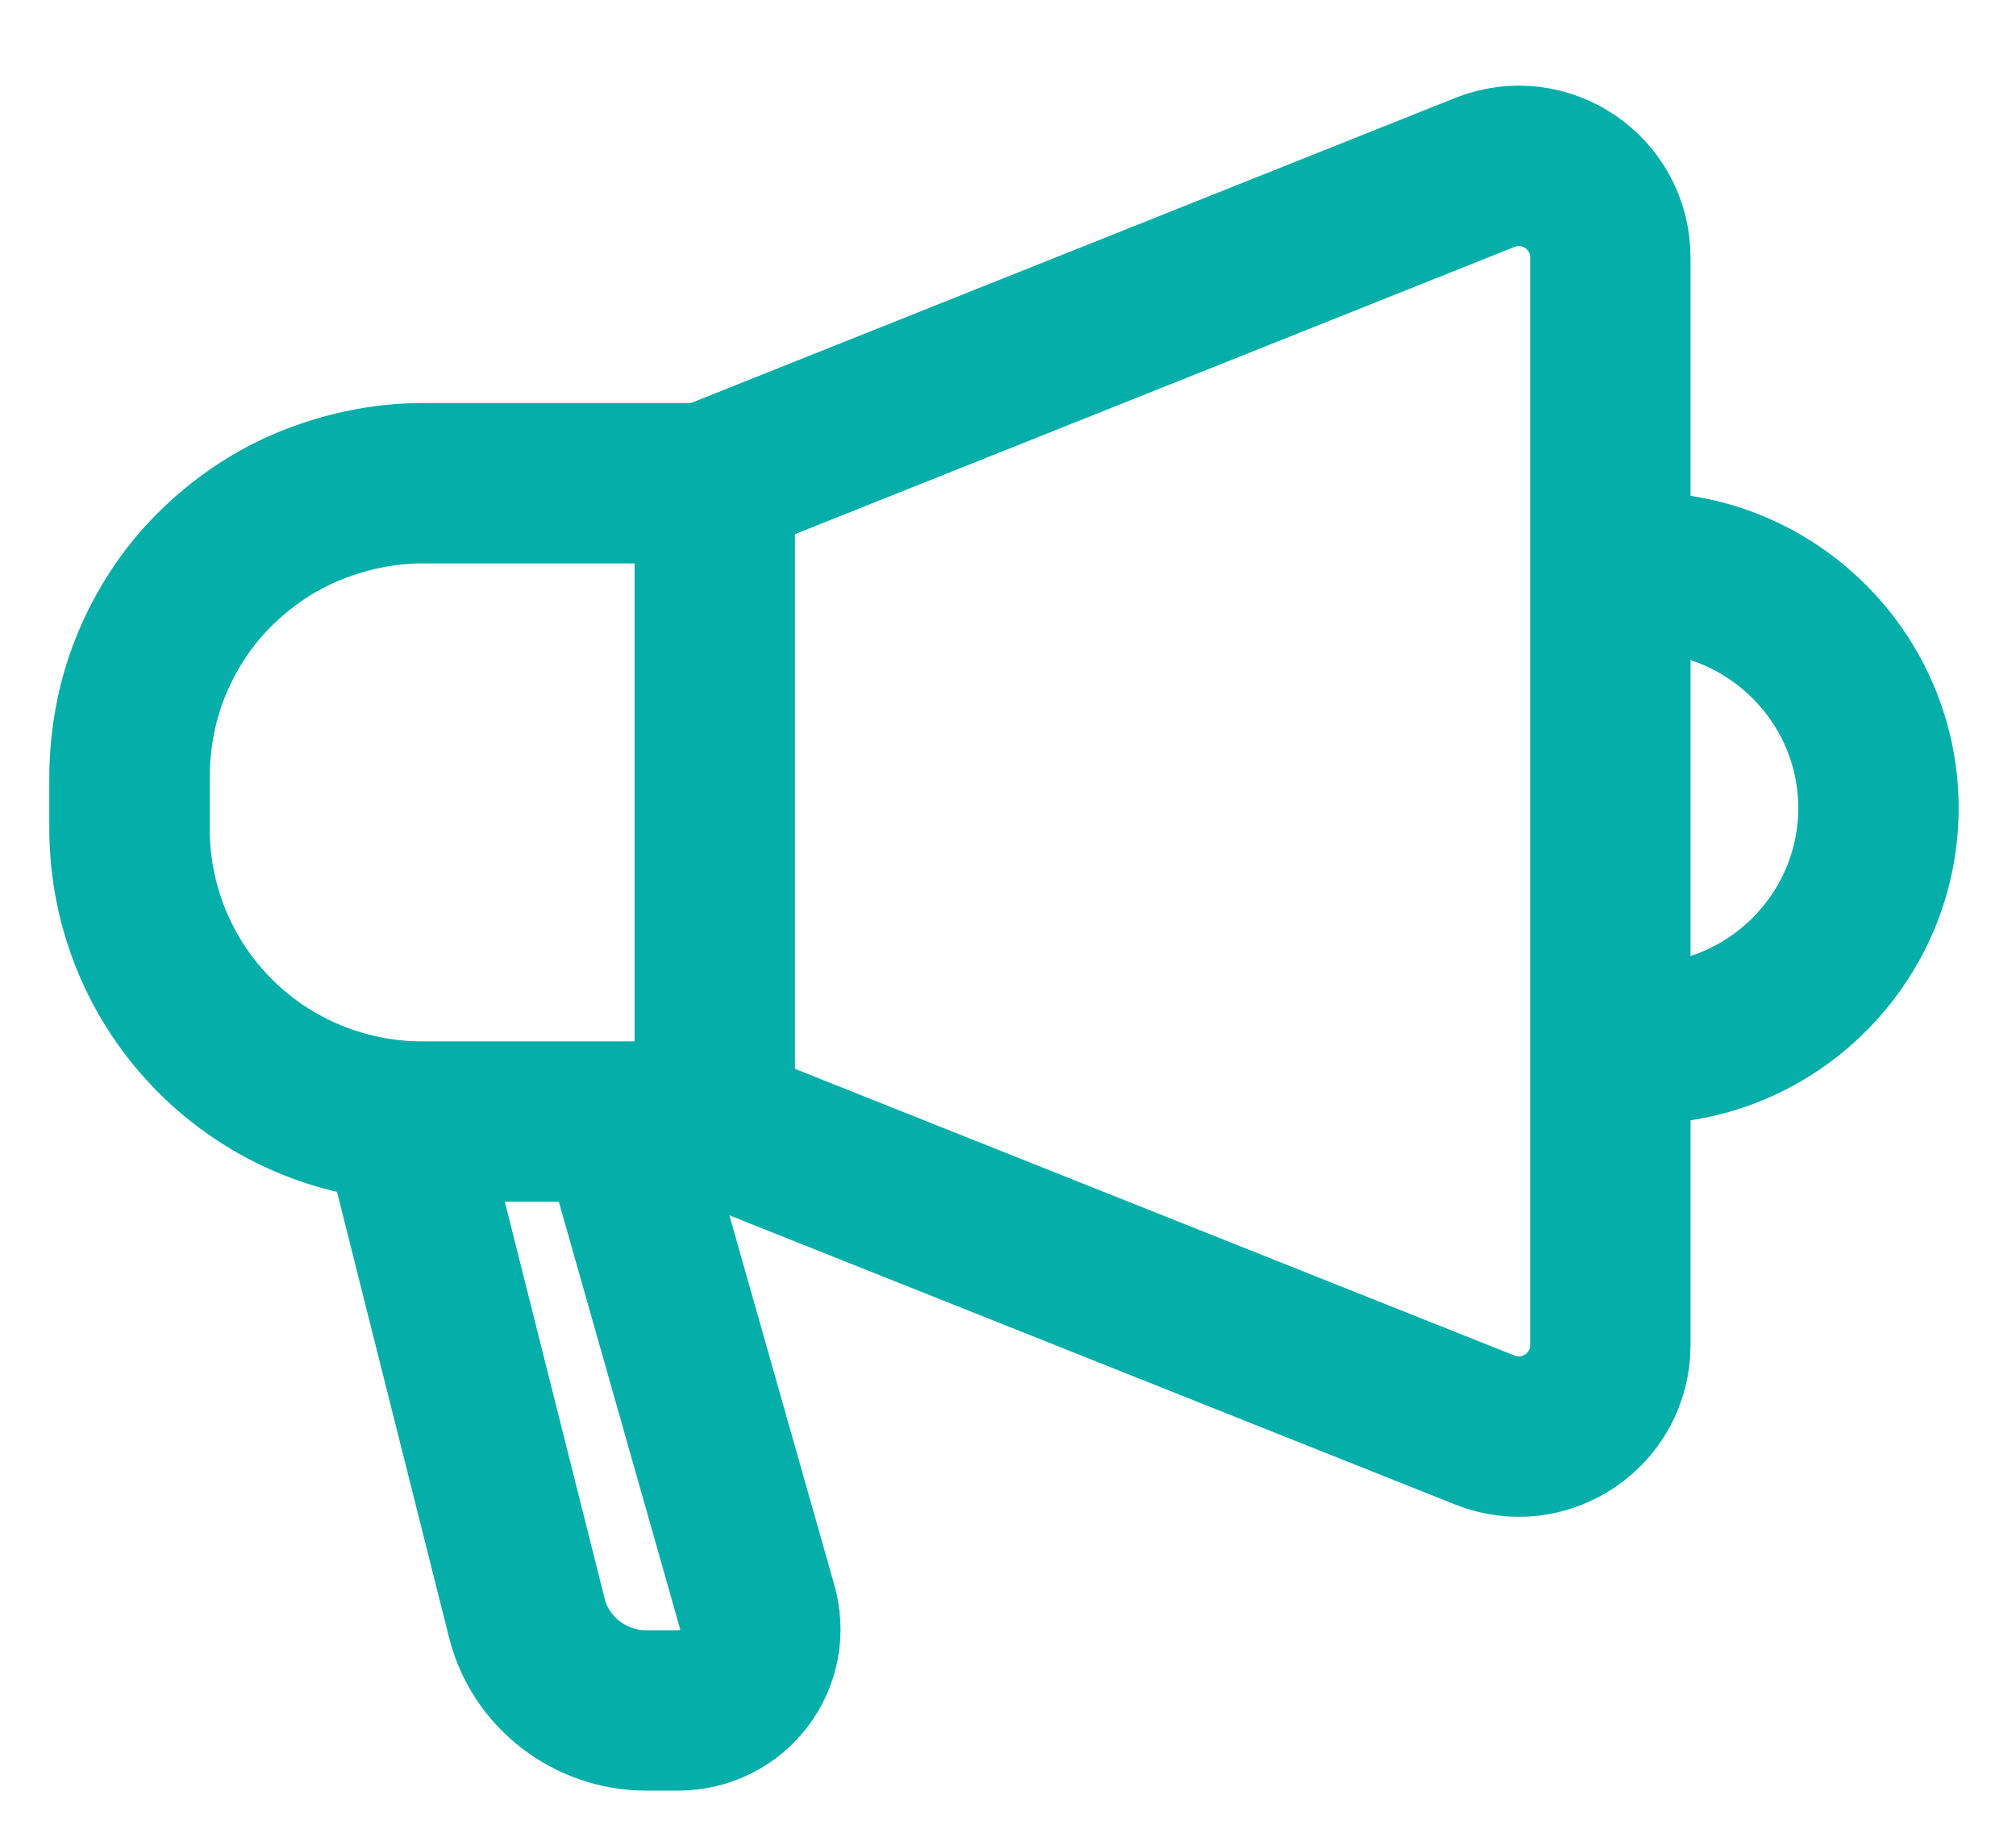 <svg width="22" height="20" viewBox="0 0 22 20" fill="none" xmlns="http://www.w3.org/2000/svg">
<path d="M4.601 5.273H7.8V12.239H4.613C3.764 12.239 2.951 11.907 2.348 11.304C1.745 10.701 1.413 9.888 1.413 9.039V8.498C1.413 8.079 1.487 7.661 1.647 7.267C1.807 6.873 2.041 6.516 2.336 6.221C2.631 5.926 2.988 5.68 3.382 5.52C3.776 5.36 4.194 5.273 4.613 5.273H4.601Z" stroke="#05AEA9" stroke-width="1.75" stroke-linecap="round" stroke-linejoin="round"/>
<path d="M7.74 5.26L16.203 1.882C16.859 1.619 17.573 2.103 17.573 2.81V14.677C17.573 15.383 16.86 15.867 16.203 15.605L7.753 12.238" stroke="#05AEA9" stroke-width="1.75" stroke-linecap="round" stroke-linejoin="round"/>
<path d="M4.493 12.66L5.749 17.656C5.896 18.247 6.438 18.665 7.053 18.665H7.398C8.001 18.665 8.432 18.099 8.259 17.521L6.844 12.537" stroke="#05AEA9" stroke-width="1.75" stroke-linecap="round" stroke-linejoin="round"/>
<path d="M17.927 6.246C19.342 6.246 20.499 7.403 20.499 8.818C20.499 10.233 19.342 11.39 17.927 11.39" stroke="#05AEA9" stroke-width="1.75" stroke-linecap="round" stroke-linejoin="round"/>
</svg>
